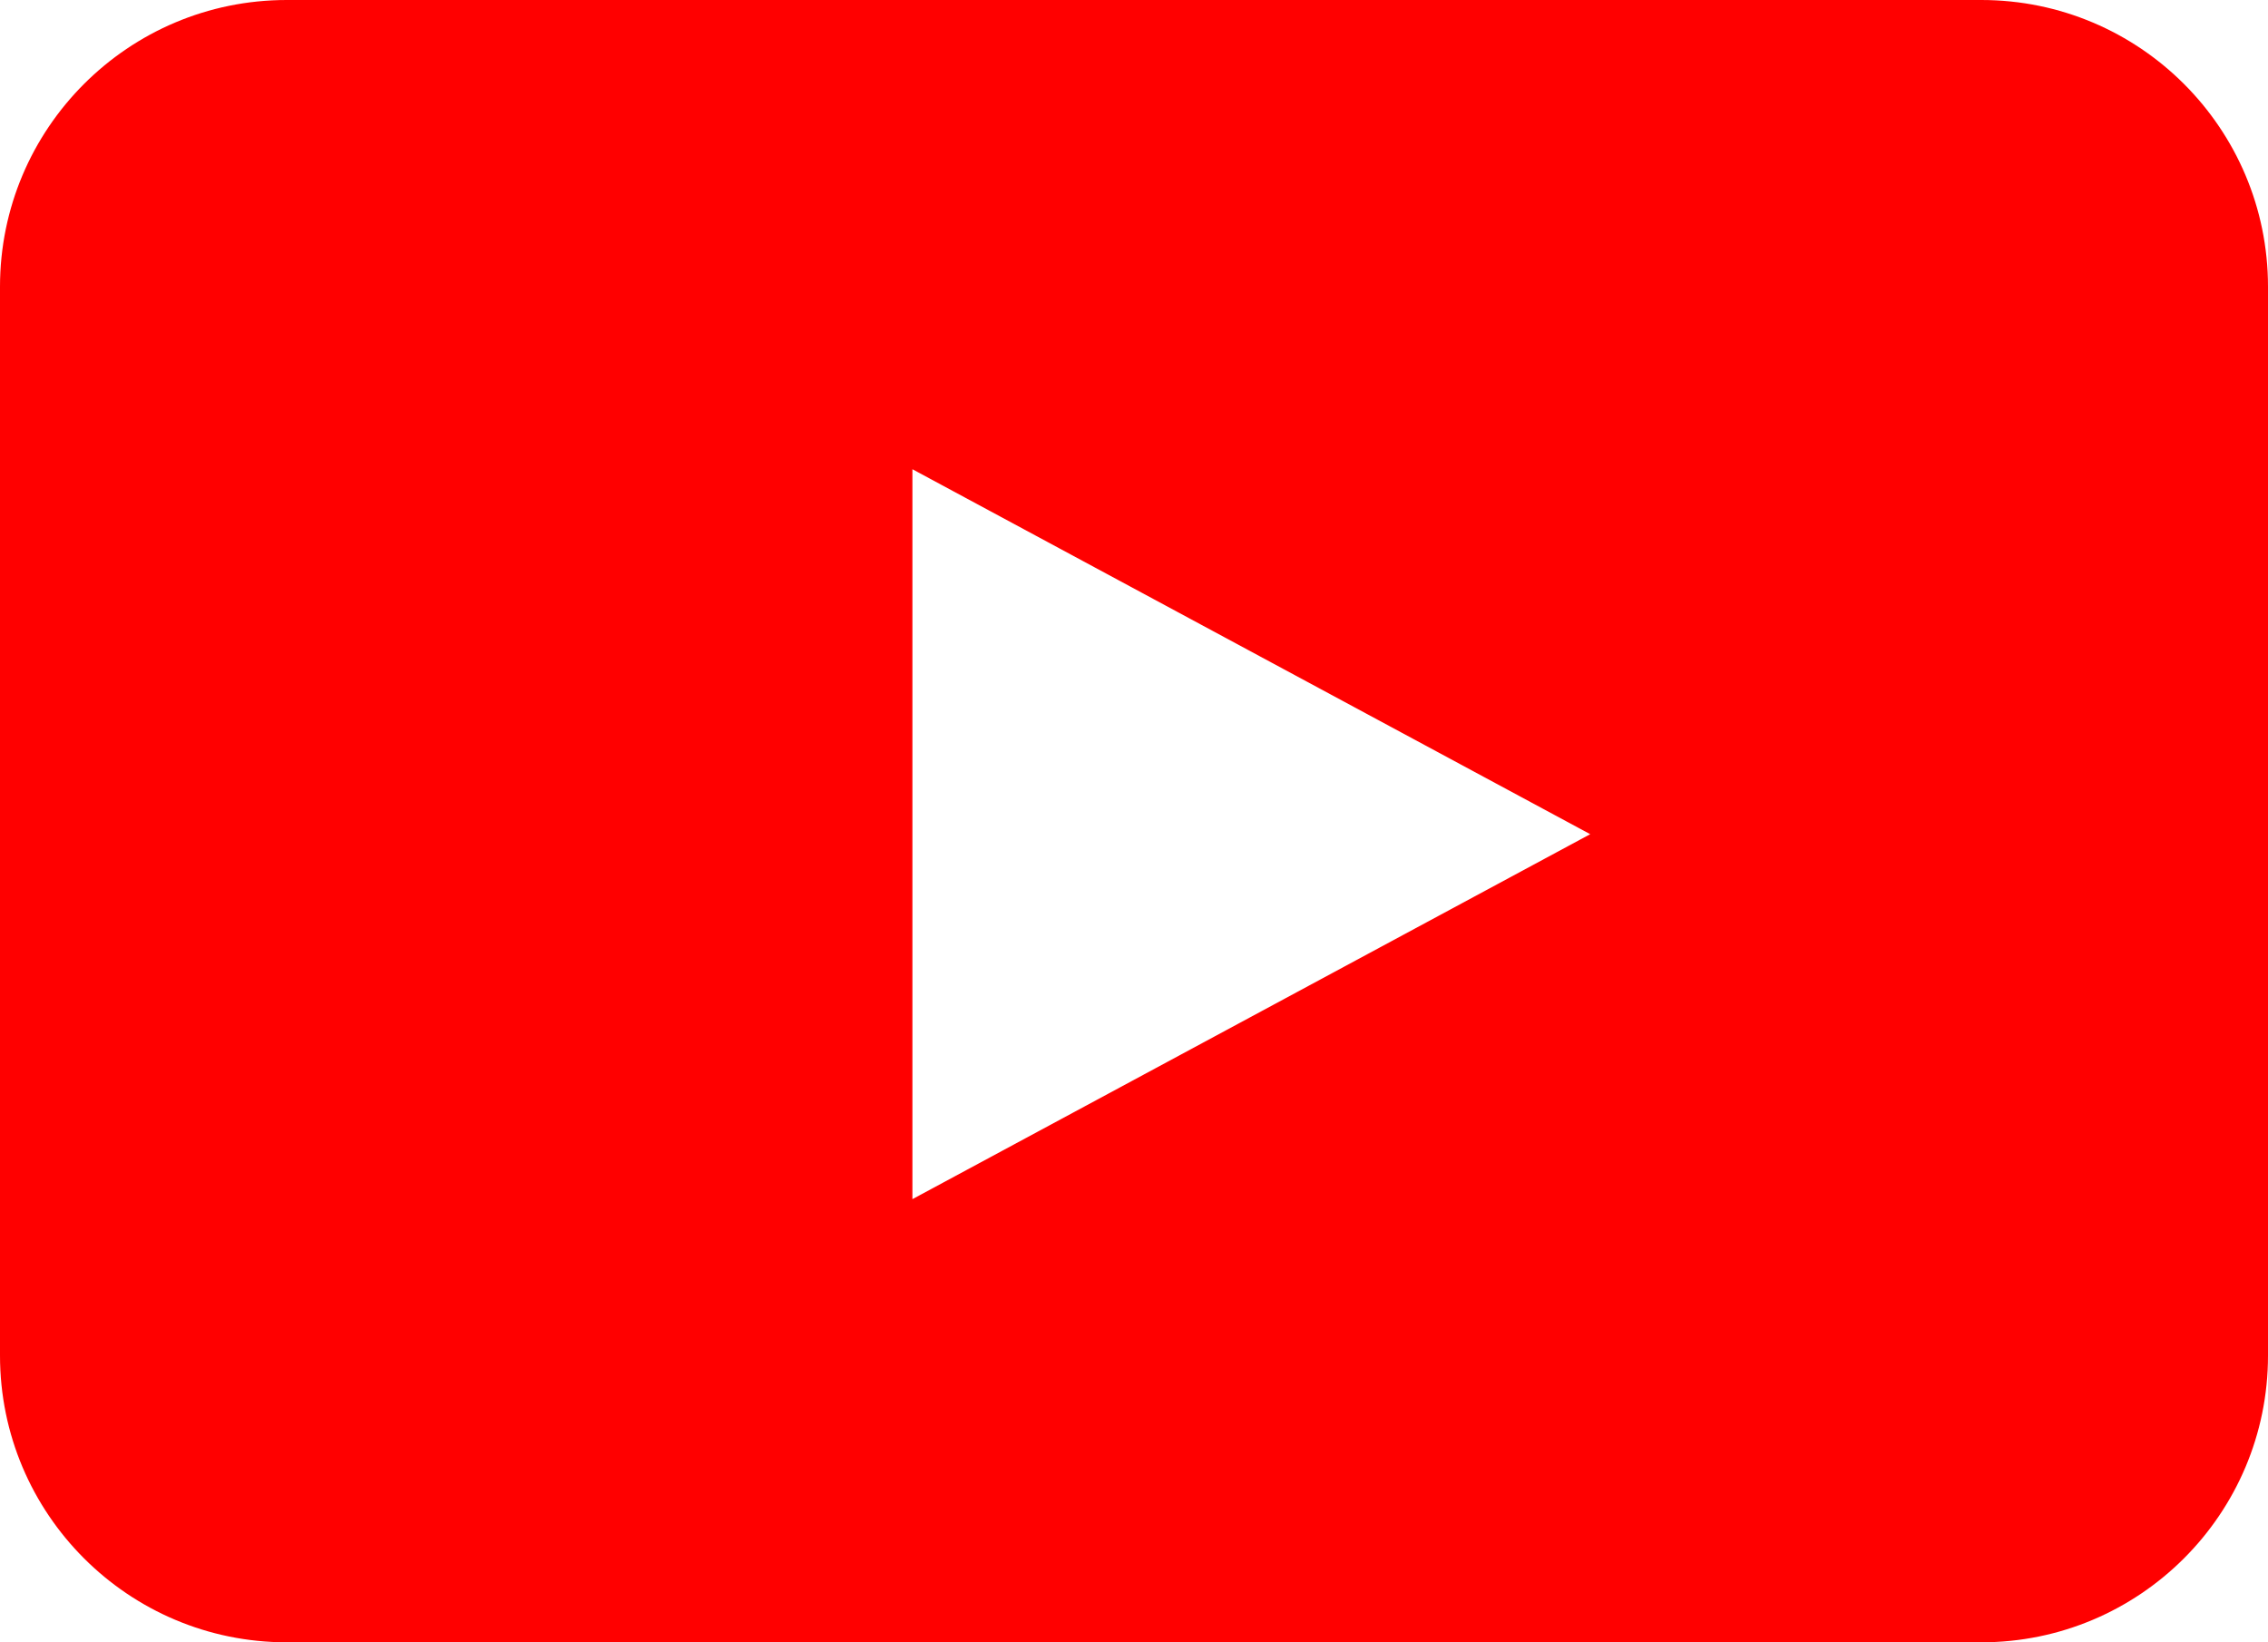 <?xml version="1.0" encoding="UTF-8"?> <svg xmlns="http://www.w3.org/2000/svg" width="87" height="63" viewBox="0 0 87 63" fill="none"> <path fill-rule="evenodd" clip-rule="evenodd" d="M11 0C4.925 0 0 4.925 0 11V52C0 58.075 4.925 63 11 63H76C82.075 63 87 58.075 87 52V11C87 4.925 82.075 0 76 0H11ZM35 46L61 32L35 18V46Z" fill="#FF0000"></path> </svg> 